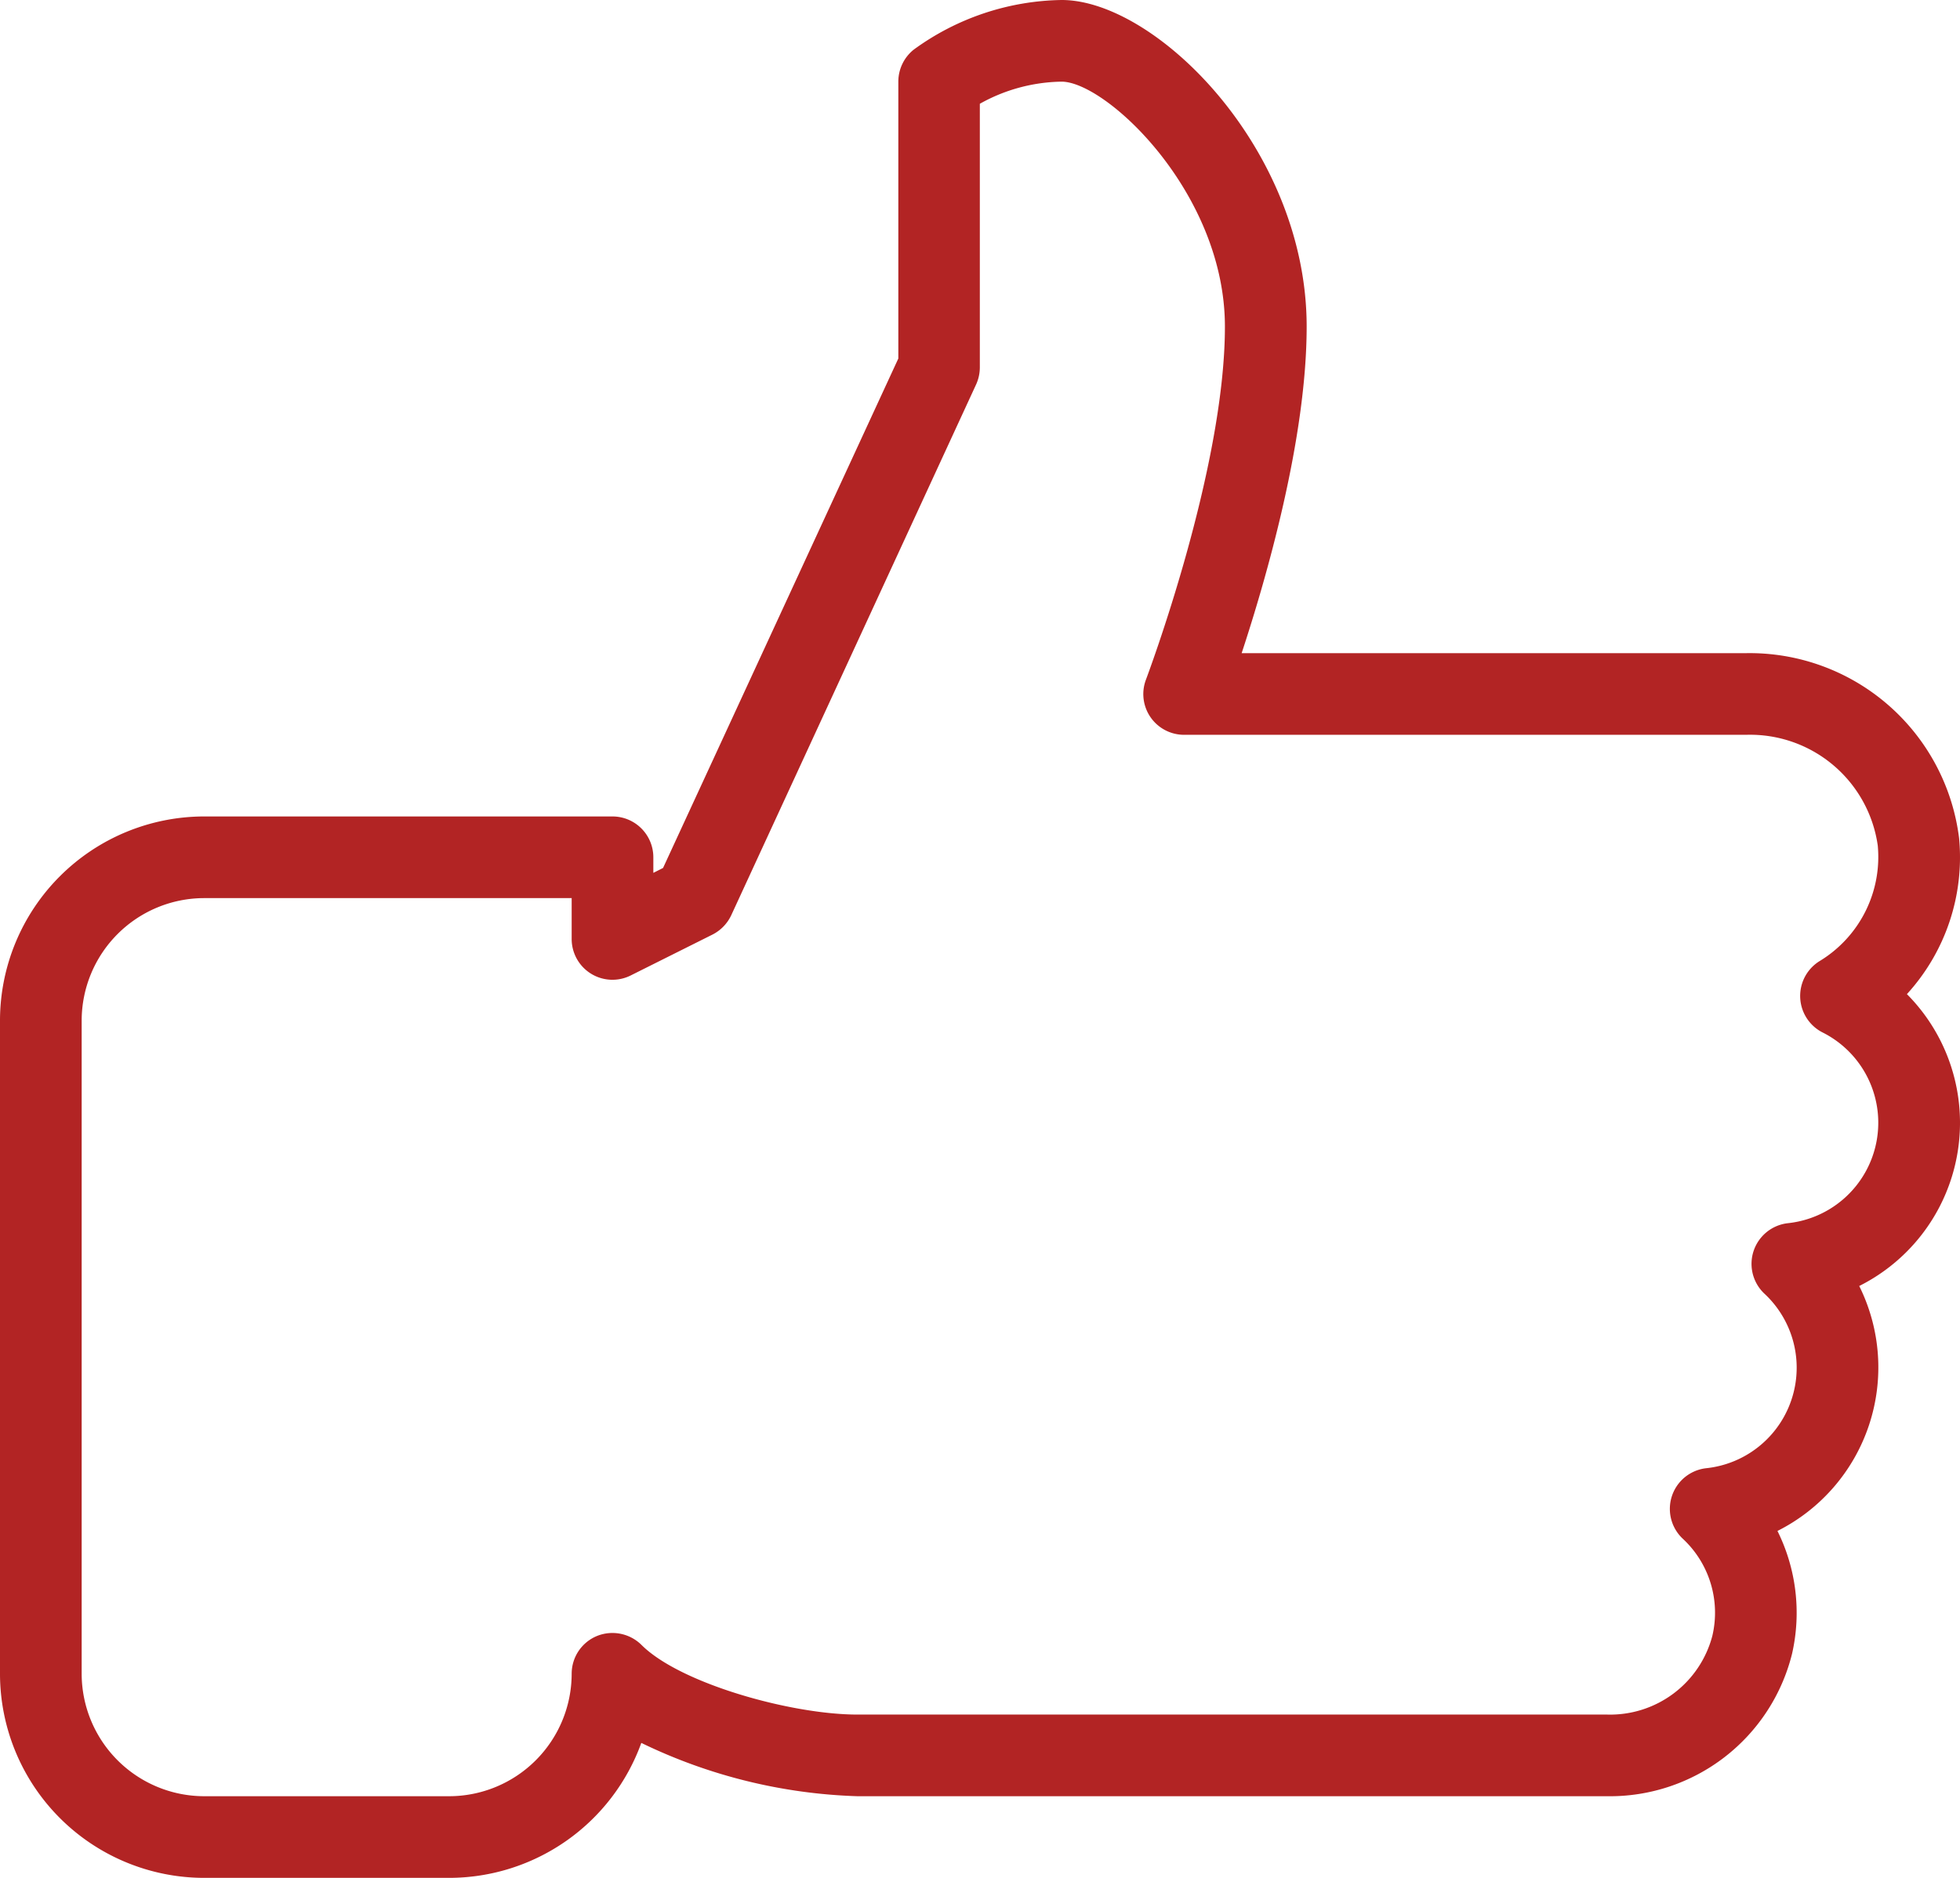 <svg xmlns="http://www.w3.org/2000/svg" xmlns:xlink="http://www.w3.org/1999/xlink" id="Gruppe_241" data-name="Gruppe 241" width="104.348" height="100" viewBox="0 0 104.348 100"><defs><clipPath id="clip-path"><rect id="Rechteck_106" data-name="Rechteck 106" width="104.348" height="100" fill="#b22424"></rect></clipPath></defs><g id="Gruppe_240" data-name="Gruppe 240" clip-path="url(#clip-path)"><path id="Pfad_200" data-name="Pfad 200" d="M23.913,100H10.87A10.879,10.879,0,0,1,0,89.13V54.348a10.879,10.879,0,0,1,10.87-10.87H32.609a2.175,2.175,0,0,1,2.174,2.174v.83l.517-.261,12.526-27.13V4.348a2.184,2.184,0,0,1,.813-1.7A13.692,13.692,0,0,1,56.522,0c5.03,0,13.043,7.961,13.043,17.391,0,5.948-2.13,13.352-3.461,17.391H92.961A11.238,11.238,0,0,1,104.3,44.639a10.8,10.8,0,0,1-2.778,8.3,9.721,9.721,0,0,1-2.539,15.543A9.746,9.746,0,0,1,94.63,81.526a9.813,9.813,0,0,1,.778,6.535,9.993,9.993,0,0,1-9.848,7.591H45.652a28.343,28.343,0,0,1-11.509-2.839A10.894,10.894,0,0,1,23.913,100M10.87,47.826a6.53,6.53,0,0,0-6.522,6.522V89.13a6.53,6.53,0,0,0,6.522,6.522H23.913a6.53,6.53,0,0,0,6.522-6.522,2.174,2.174,0,0,1,1.343-2.009,2.2,2.2,0,0,1,2.37.47c2.052,2.057,7.97,3.713,11.5,3.713H85.561a5.625,5.625,0,0,0,5.6-4.183,5.379,5.379,0,0,0-1.578-5.187,2.179,2.179,0,0,1,1.248-3.748,5.383,5.383,0,0,0,3.1-9.3,2.179,2.179,0,0,1,1.248-3.748,5.38,5.38,0,0,0,1.839-10.165,2.181,2.181,0,0,1-.148-3.791,6.487,6.487,0,0,0,3.1-6.152,6.865,6.865,0,0,0-7.009-5.9H63.043a2.17,2.17,0,0,1-2.03-2.948c.039-.109,4.2-11.139,4.2-18.791,0-7.122-6.313-13.043-8.7-13.043a9.166,9.166,0,0,0-4.348,1.178V19.565a2.215,2.215,0,0,1-.2.913L38.93,48.739a2.209,2.209,0,0,1-1,1.03l-4.348,2.174A2.171,2.171,0,0,1,30.435,50V47.826Z" fill="#b22424"></path></g></svg>